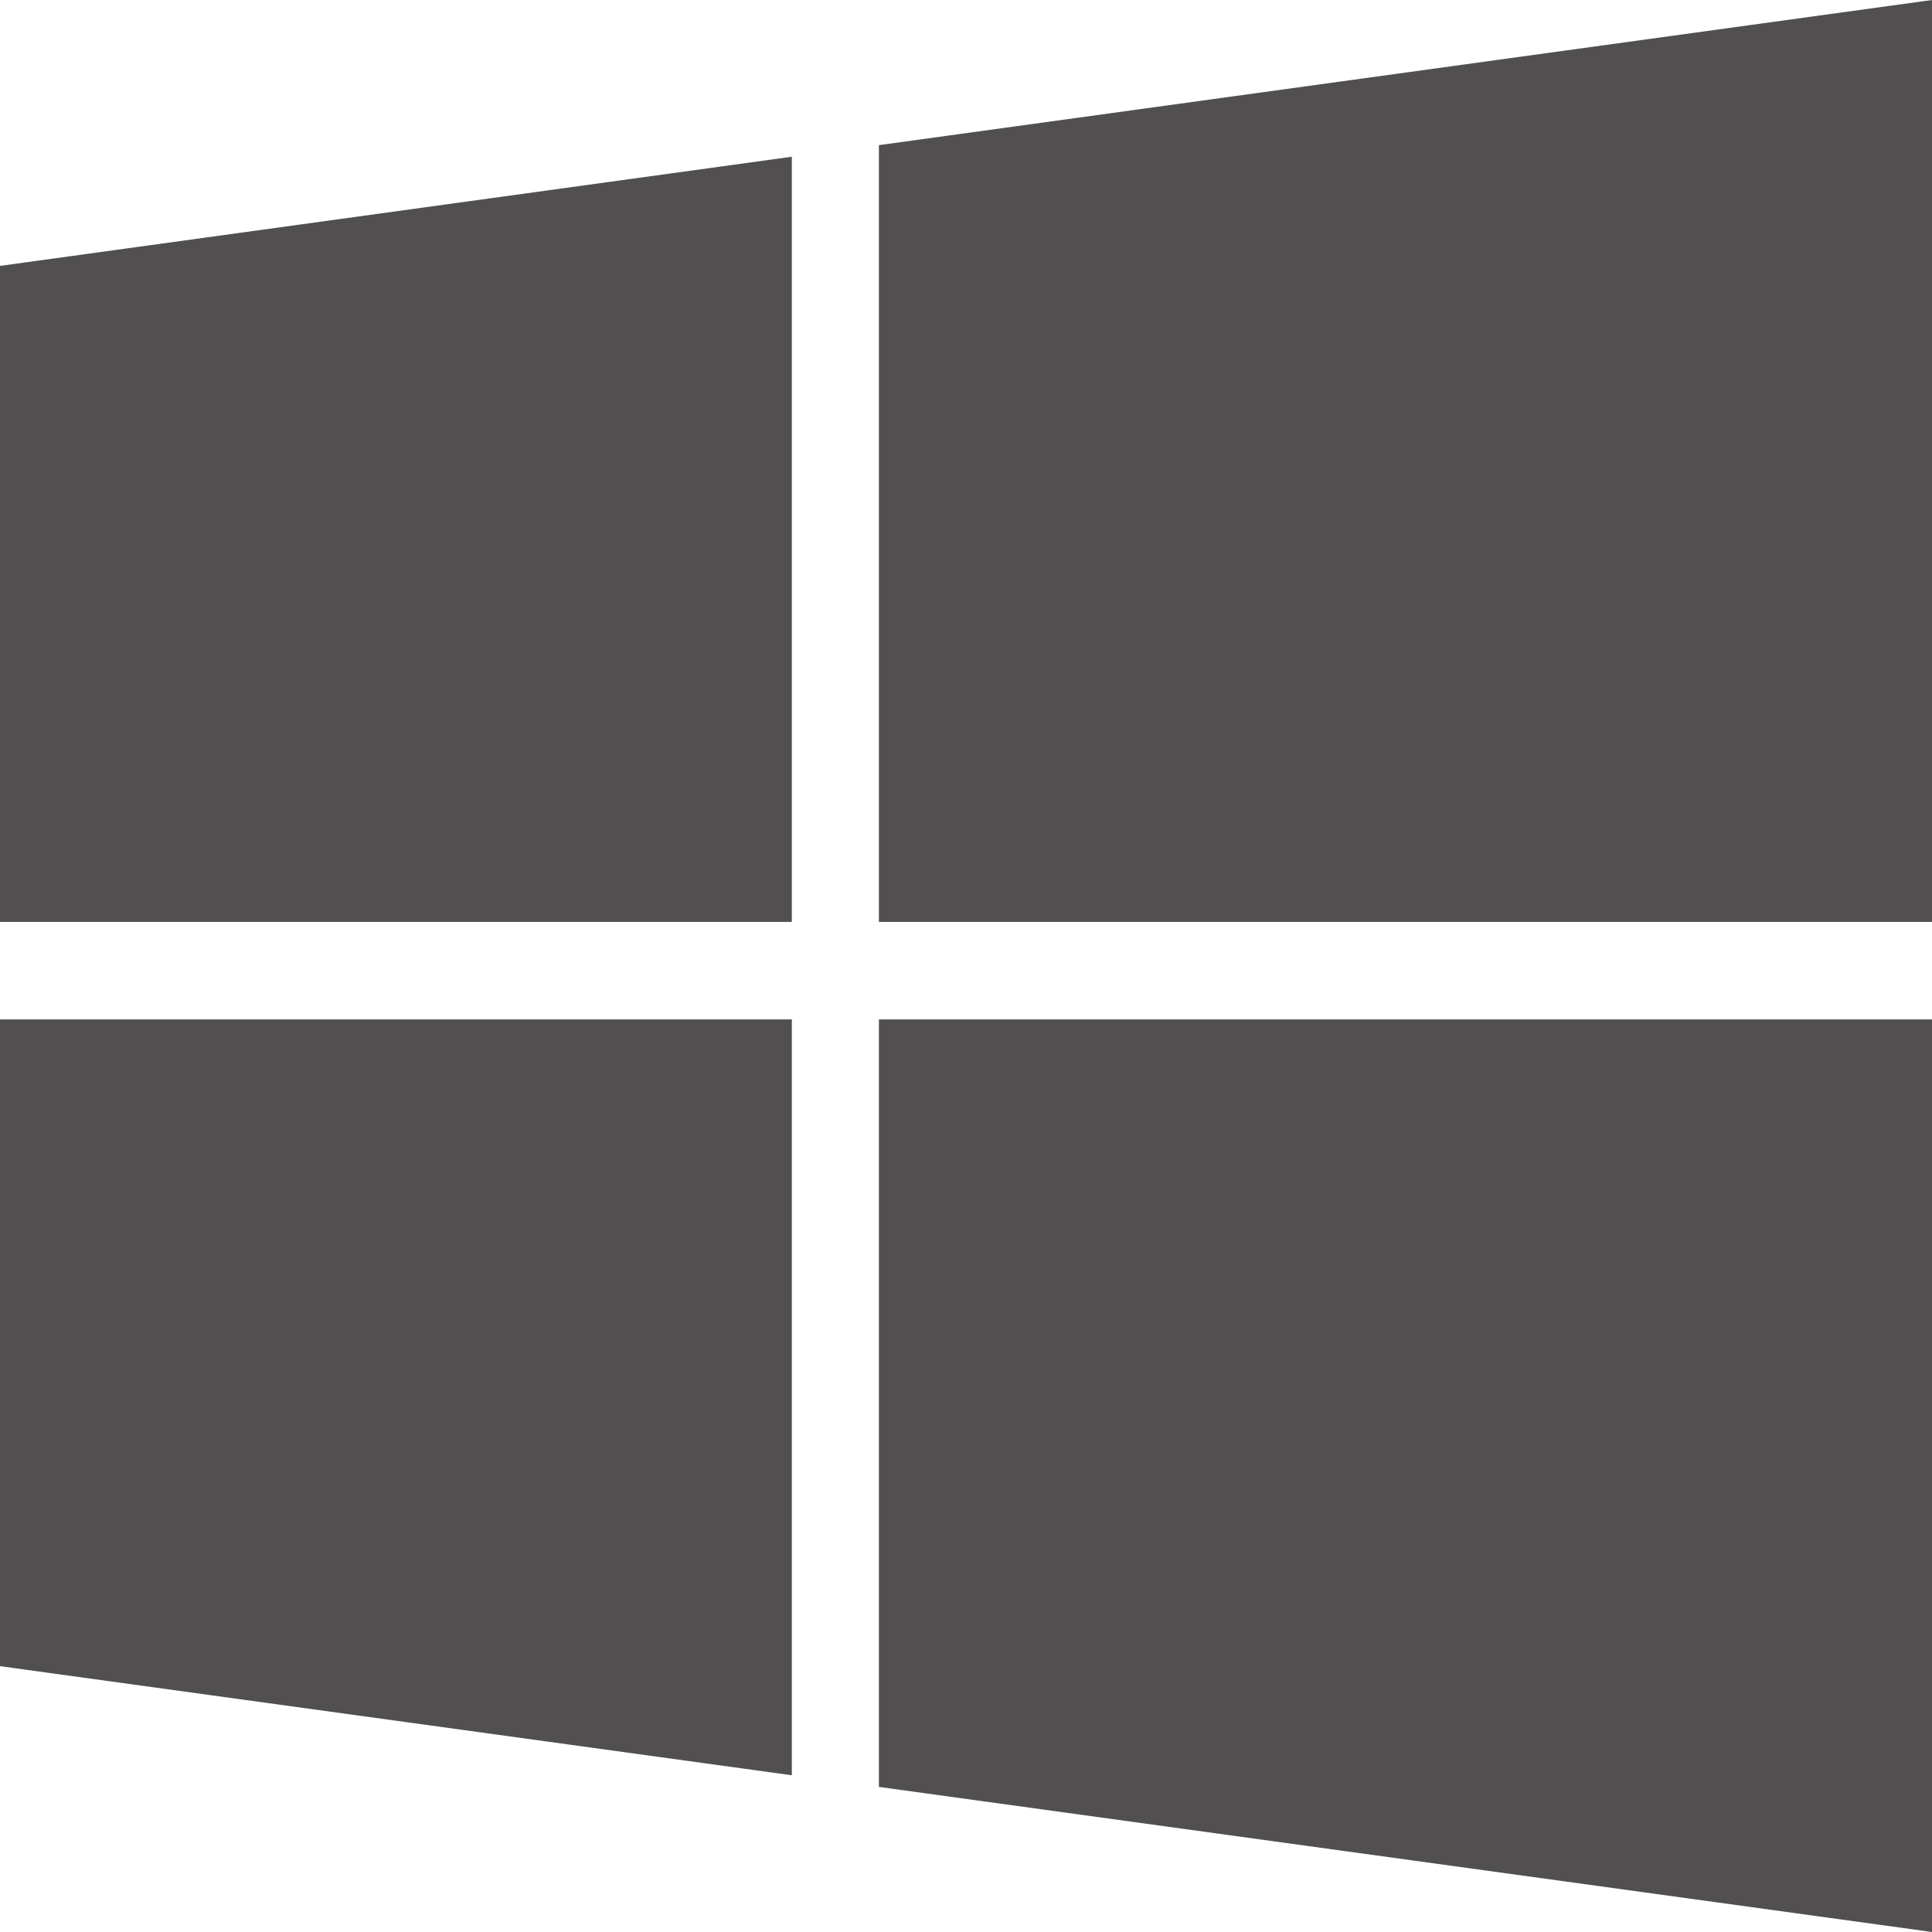 <?xml version="1.0" standalone="no"?><!-- Generator: Gravit.io --><svg xmlns="http://www.w3.org/2000/svg" xmlns:xlink="http://www.w3.org/1999/xlink" style="isolation:isolate" viewBox="0 0 40 40" width="40" height="40"><defs><clipPath id="_clipPath_jhniY3yAGrrPHcCSsfGHF5ZmrIEhdYWL"><rect width="40" height="40"/></clipPath></defs><g clip-path="url(#_clipPath_jhniY3yAGrrPHcCSsfGHF5ZmrIEhdYWL)"><g><g><path d=" M 0 34.496 L 16.394 36.755 L 16.394 21.106 L 0 21.106 L 0 34.496 Z " fill="rgb(81,79,79)"/><path d=" M 0 19.087 L 16.394 19.087 L 16.394 3.245 L 0 5.505 L 0 19.087 Z " fill="rgb(81,79,79)"/><path d=" M 18.197 36.996 L 40 40 L 40 21.106 L 40 21.106 L 18.197 21.106 L 18.197 36.996 Z " fill="rgb(81,79,79)"/><path d=" M 18.197 3.005 L 18.197 19.087 L 40 19.087 L 40 0 L 18.197 3.005 Z " fill="rgb(81,79,79)"/></g></g></g></svg>